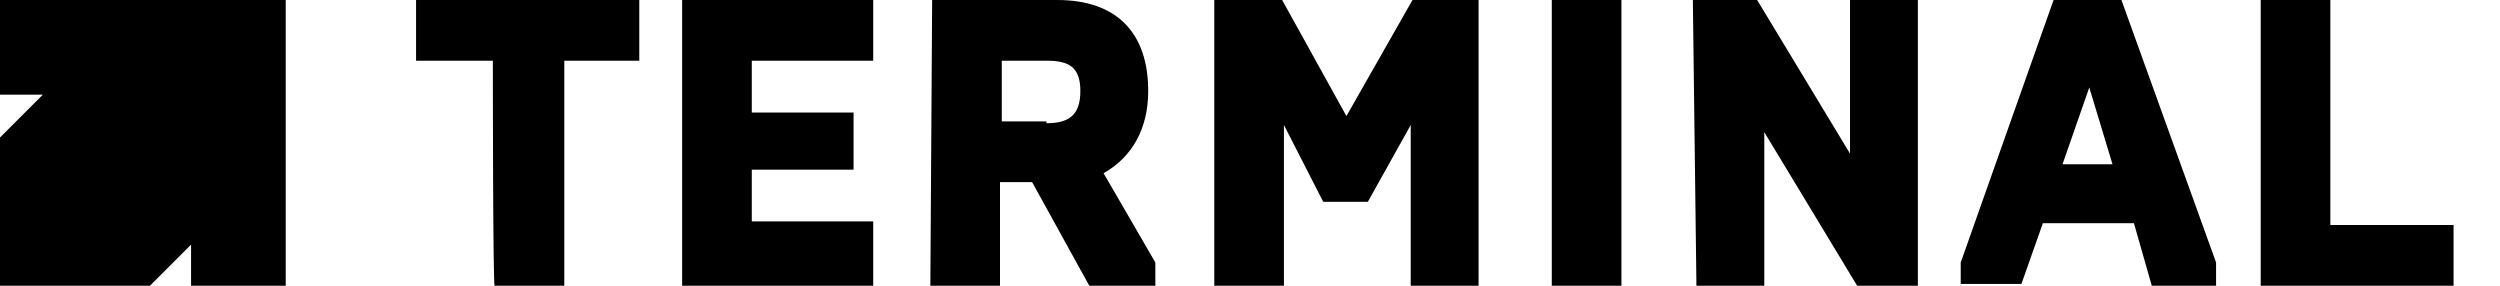 <?xml version="1.0" encoding="UTF-8"?> <svg xmlns="http://www.w3.org/2000/svg" xmlns:xlink="http://www.w3.org/1999/xlink" version="1.1" id="Layer_1" x="0px" y="0px" viewBox="0 0 140 16" style="enable-background:new 0 0 140 16;" xml:space="preserve"> <style type="text/css"> .st0{fill-rule:evenodd;clip-rule:evenodd;} </style> <g> <g> <path d="M27.6,3.4h-4.3V0h12.5v3.4h-4.2V16h-3.9C27.6,16,27.6,3.4,27.6,3.4z"></path> <path d="M38.2,0h10.7v3.4h-6.8v2.9h5.7v3.2h-5.7v2.9h6.8V16H38.2V0z"></path> <path d="M52.2,0h7c3.4,0,5.1,1.9,5.1,5.1c0,2.1-0.9,3.7-2.5,4.6l2.9,5V16H61l-3.2-5.8H56V16h-3.9L52.2,0L52.2,0z M58.6,6.9 c1.2,0,1.9-0.4,1.9-1.8s-0.7-1.7-1.9-1.7h-2.5v3.4H58.6z"></path> <path d="M68,0h3.8l3.6,6.5L79.1,0h3.7v16H79V7l-2.4,4.3h-2.5L71.9,7v9H68C68,16,68,0,68,0z"></path> <path d="M86.9,0h3.9v16h-3.9V0z"></path> <path d="M94.8,0h3.6l5.2,8.6V0h3.8v16H104l-5.2-8.6V16h-3.8L94.8,0L94.8,0z"></path> <path d="M119.5,12.5h-5.1l-1.2,3.4h-3.4v-1.2L115,0h3.8l5.3,14.7V16h-3.6L119.5,12.5z M115.5,9.2h2.8L117,4.9L115.5,9.2z"></path> <path d="M126.6,0h3.9v12.6h6.9V16h-10.8V0z"></path> </g> <polygon class="st0" points="0,0 16,0 16,16 10.7,16 10.7,13.7 8.4,16 0,16 0,7.7 2.4,5.3 0,5.3 "></polygon> </g> </svg> 